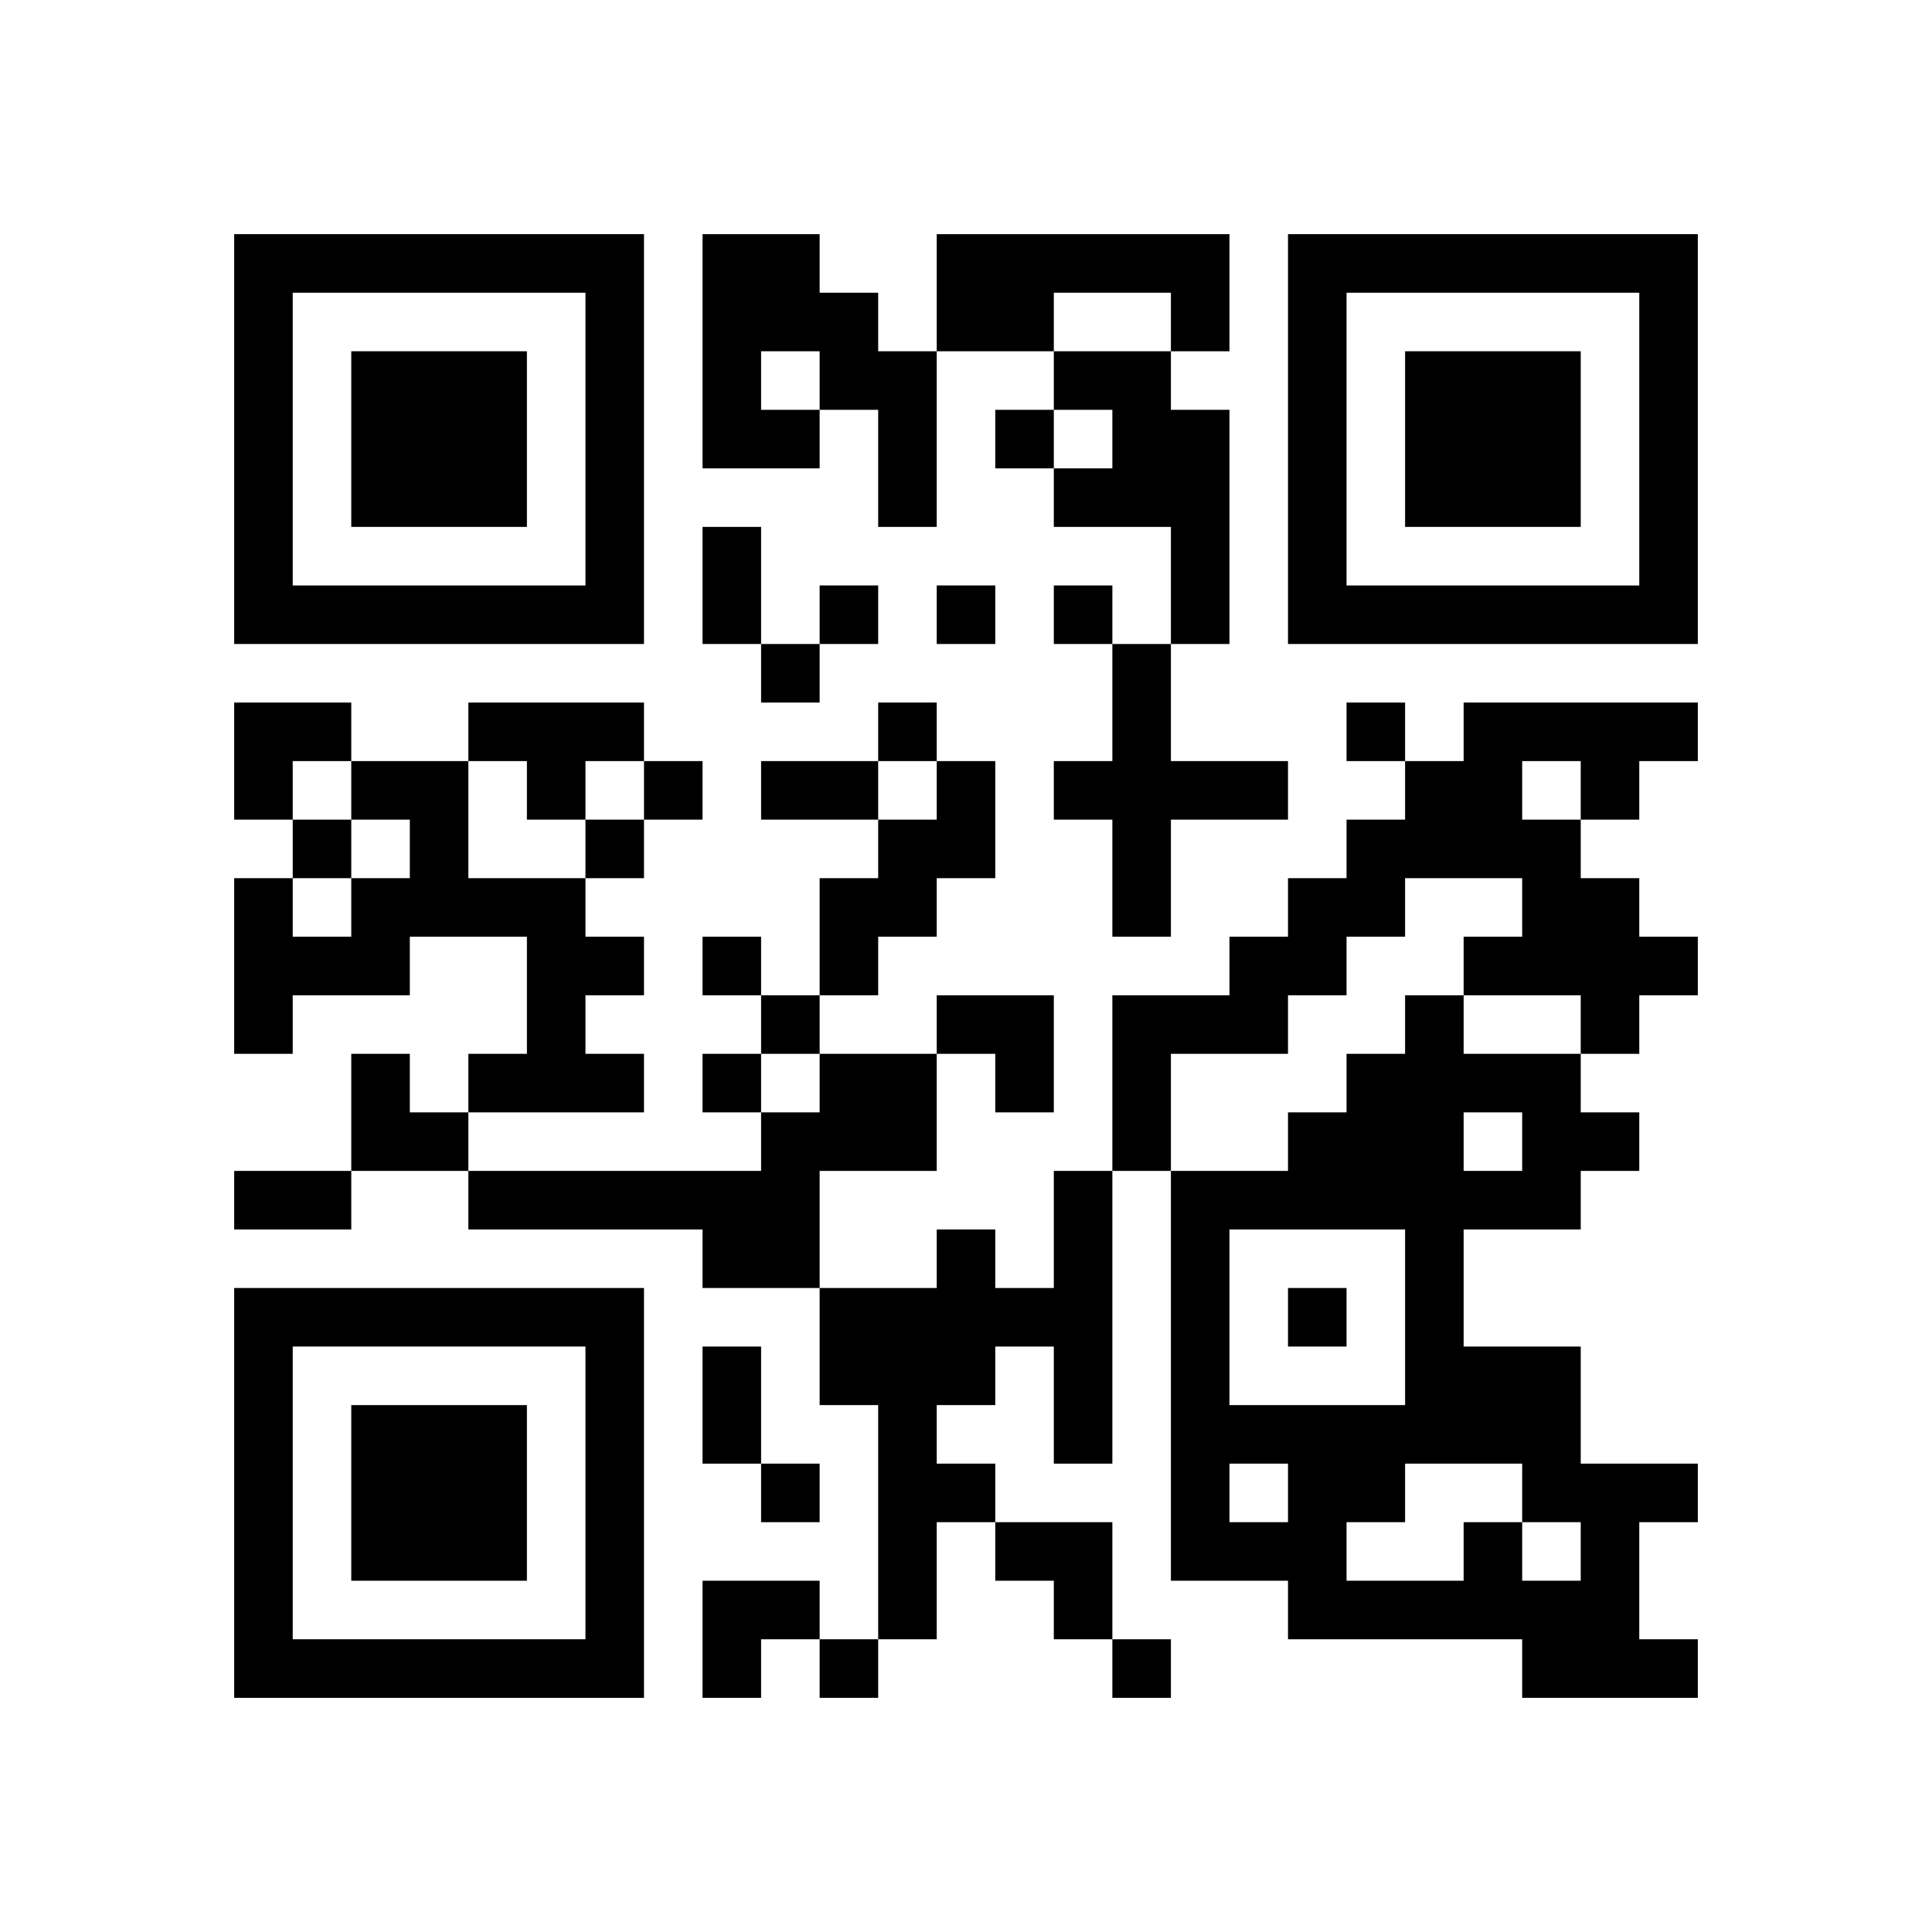 <?xml version="1.0" encoding="UTF-8" standalone="no"?>
<svg version="1.1" id="Layer_1" xmlns="http://www.w3.org/2000/svg" xmlns:xlink="http://www.w3.org/1999/xlink" x="0px" y="0px"
						viewBox="-4 -4 33 33" width="132" height="132" style="enable-background:new 0 0 550 550;" xml:space="preserve"><symbol id="tracker"><path d="m 0 7 0 7 7 0 0 -7 -7 0 z m 1 1 5 0 0 5 -5 0 0 -5 z m 1 1 0 3 3 0 0 -3 -3 0 z" style="fill:#000000;stroke:none"></path></symbol>
<use x="0" y="-7" xlink:href="#tracker"></use>
<use x="0" y="11" xlink:href="#tracker"></use>
<use x="18" y="-7" xlink:href="#tracker"></use>
<path d="M8,0 h2v1h1v1h1v3h-1v-2h-1v1h-2v-4 M9,2 v1h1v-1h-1 M12,0 h5v2h-1v-1h-2v1h-2v-2 M14,2 h2v1h1v4h-1v-2h-2v-1h1v-1h-1v-1 M15,7 h1v2h2v1h-2v2h-1v-2h-1v-1h1v-2 M4,8 h3v1h-1v1h-1v-1h-1v-1 M21,8 h4v1h-1v1h-1v1h1v1h1v1h-1v1h-1v-1h-2v-1h1v-1h-2v1h-1v1h-1v1h-2v2h-1v-3h2v-1h1v-1h1v-1h1v-1h1v-1 M22,9 v1h1v-1h-1 M2,9 h2v2h2v1h1v1h-1v1h1v1h-3v-1h1v-2h-2v1h-2v1h-1v-3h1v1h1v-1h1v-1h-1v-1 M12,9 h1v2h-1v1h-1v1h-1v-2h1v-1h1v-1 M10,14 h2v2h-2v2h-2v-1h-4v-1h5v-1h1v-1 M14,16 h1v5h-1v-2h-1v1h-1v1h1v1h-1v2h-1v-4h-1v-2h2v-1h1v1h1v-2 M21,22 h1v1h1v-1h-1v-1h-2v1h-1v1h2v-1 M21,15 v1h1v-1h-1 M23,16 v1h-2v2h2v2h2v1h-1v2h1v1h-3v-1h-4v-1h-2v-7h2v-1h1v-1h1v-1h1v1h2v1h1v1h-1 M17,17 v3h3v-3h-3 M17,21 v1h1v-1h-1 M13,3 v1h1v-1h-1 M10,6 v1h1v-1h-1 M12,6 v1h1v-1h-1 M14,6 v1h1v-1h-1 M9,7 v1h1v-1h-1 M11,8 v1h1v-1h-1 M19,8 v1h1v-1h-1 M7,9 v1h1v-1h-1 M1,10 v1h1v-1h-1 M6,10 v1h1v-1h-1 M8,12 v1h1v-1h-1 M9,13 v1h1v-1h-1 M8,14 v1h1v-1h-1 M18,18 v1h1v-1h-1 M9,21 v1h1v-1h-1 M10,24 v1h1v-1h-1 M15,24 v1h1v-1h-1 M8,5 h1v2h-1v-2 M9,9 h2v1h-2v-1 M0,16 h2v1h-2v-1 M8,19 h1v2h-1v-2 M0,8 h2v1h-1v1h-1z M12,13 h2v2h-1v-1h-1z M2,14 h1v1h1v1h-2z M13,22 h2v2h-1v-1h-1z M8,23 h2v1h-1v1h-1z" style="fill:#000000;stroke:none" ></path></svg>